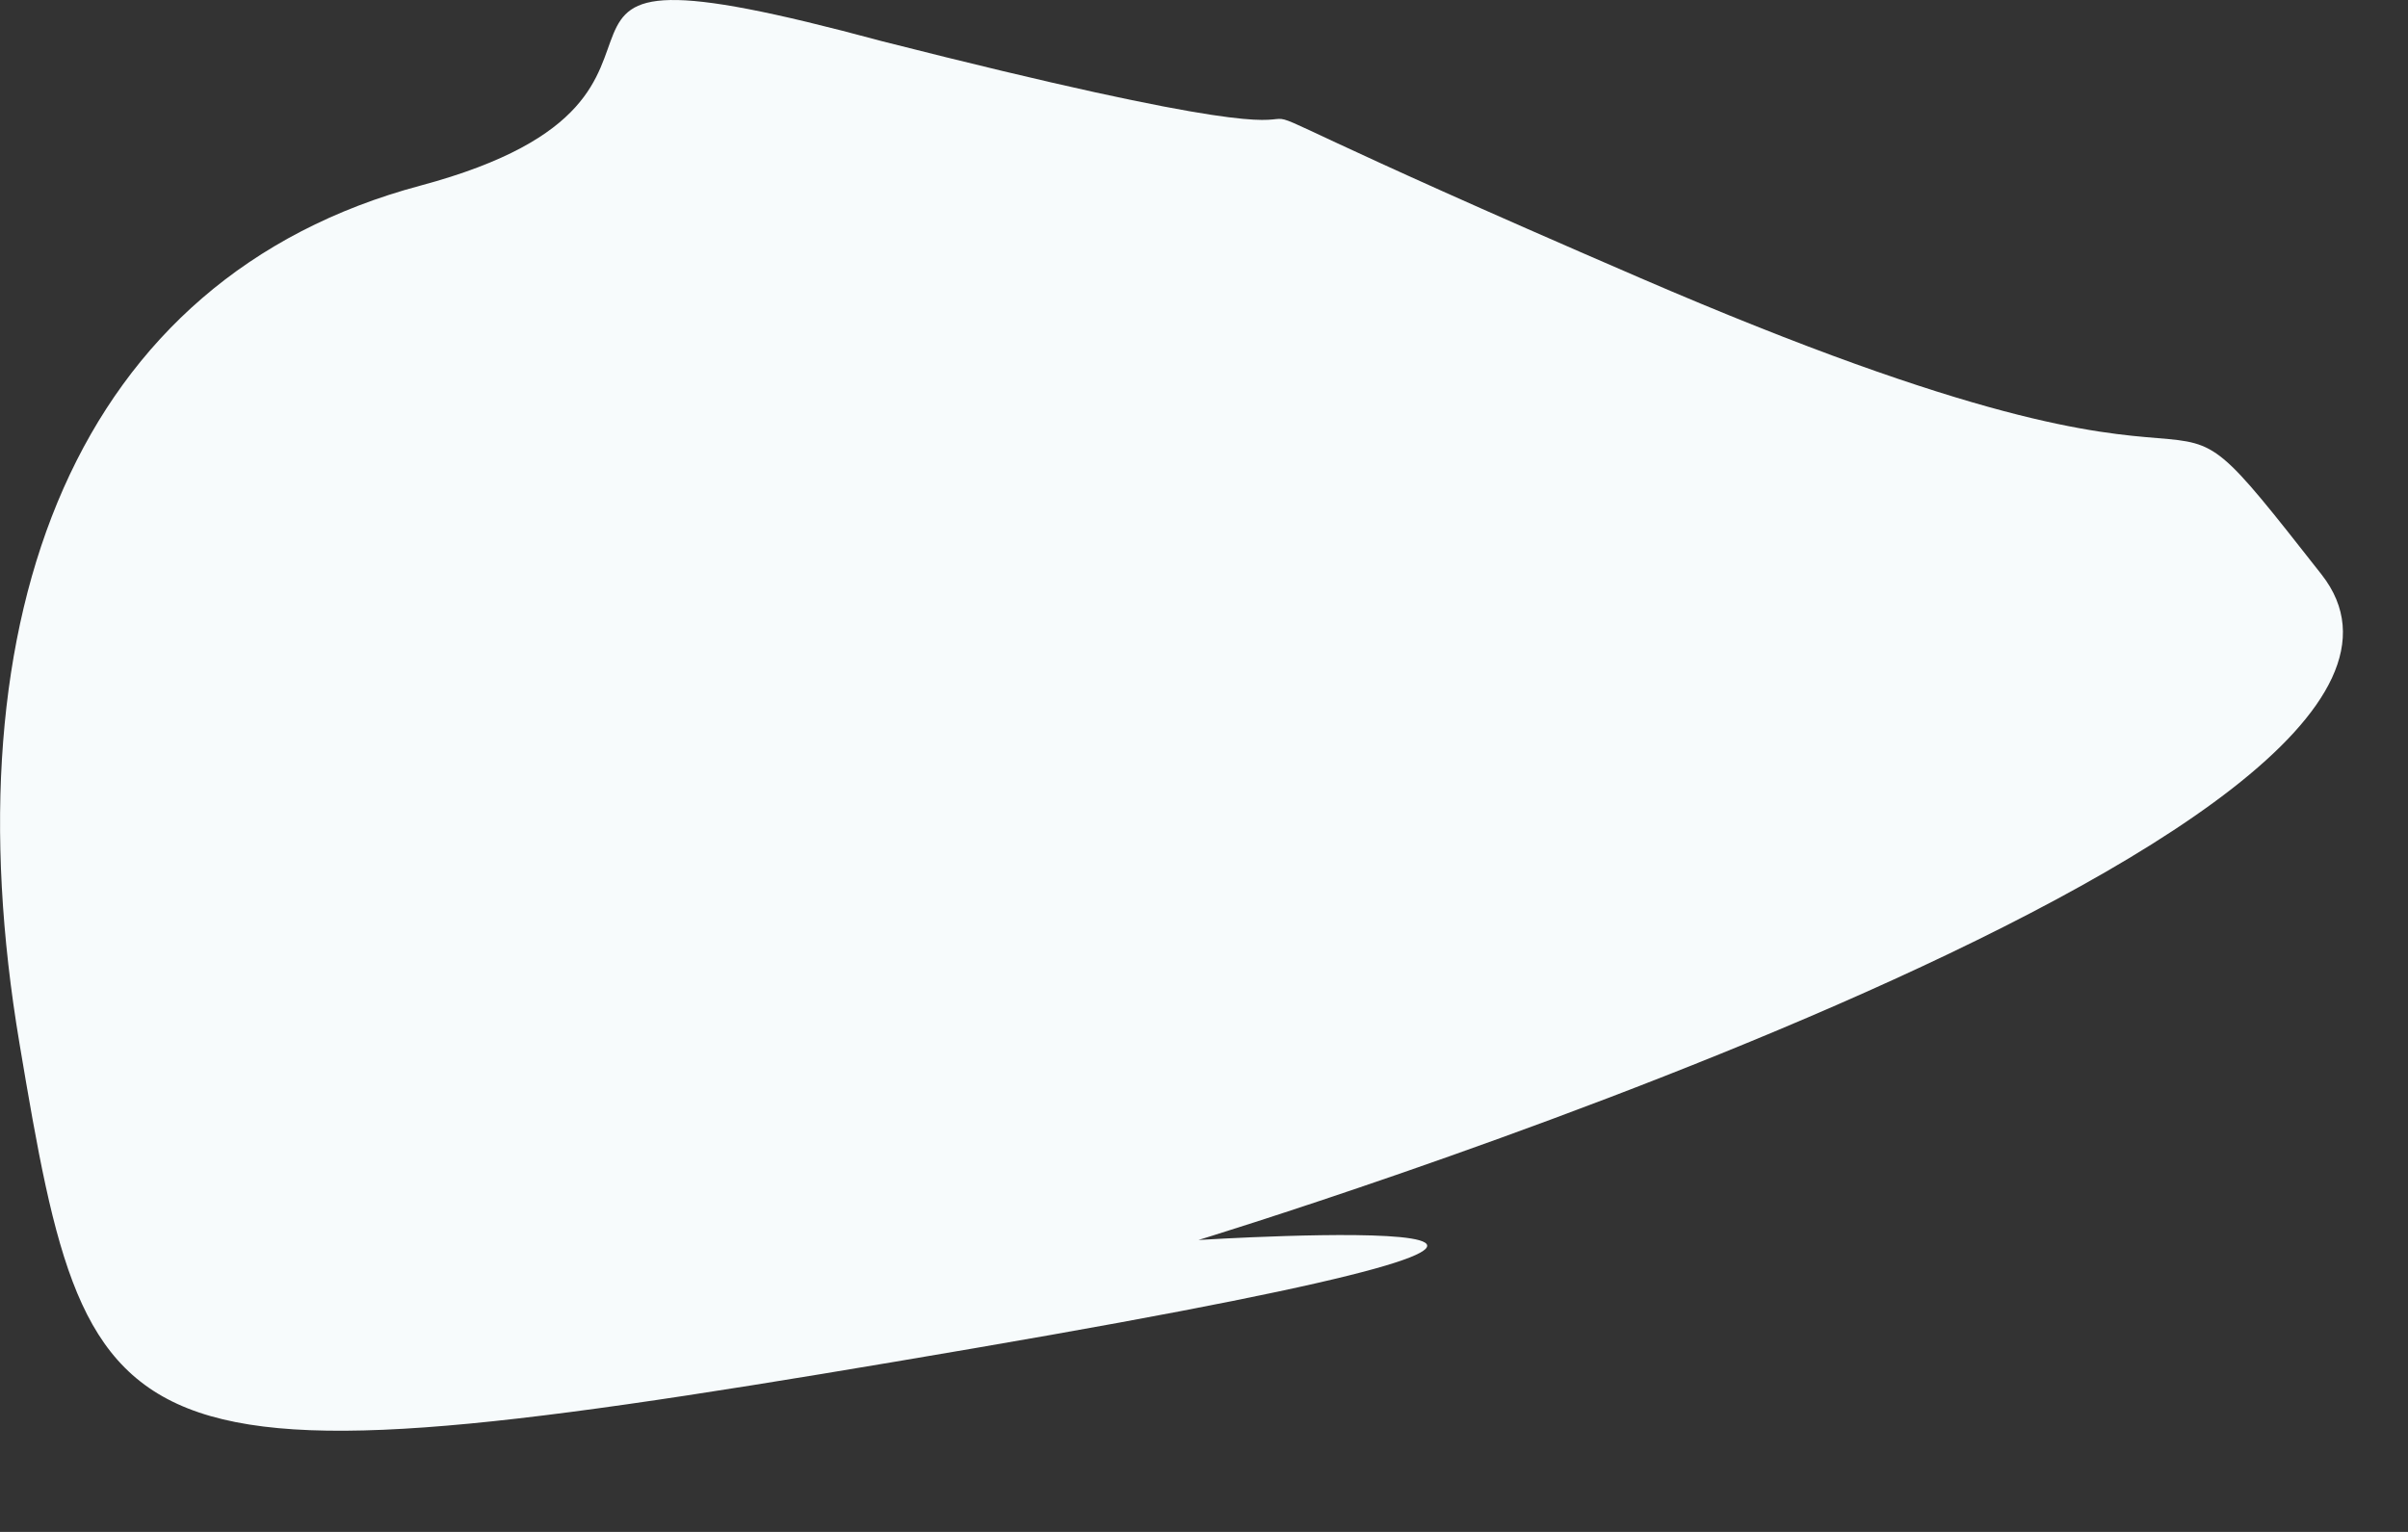 <?xml version="1.0" encoding="utf-8"?>
<svg xmlns="http://www.w3.org/2000/svg" fill="none" height="100%" overflow="visible" preserveAspectRatio="none" style="display: block;" viewBox="0 0 11 7" width="100%">
<rect x="0" y="0" width="11" height="7" fill="#333333" stroke="none"/>
<path d="M4.028 0.188C7.344 1.031 4.394 -0.068 7.49 1.269C10.586 2.607 9.67 1.434 10.605 2.625C11.539 3.816 5.475 5.666 5.475 5.666C5.475 5.666 8.406 5.483 4.449 6.161C0.492 6.839 0.418 6.729 0.089 4.768C-0.241 2.808 0.345 1.269 1.921 0.848C3.496 0.426 1.994 -0.361 4.028 0.188Z" fill="#F7FBFC" id="Vector"/>
</svg>